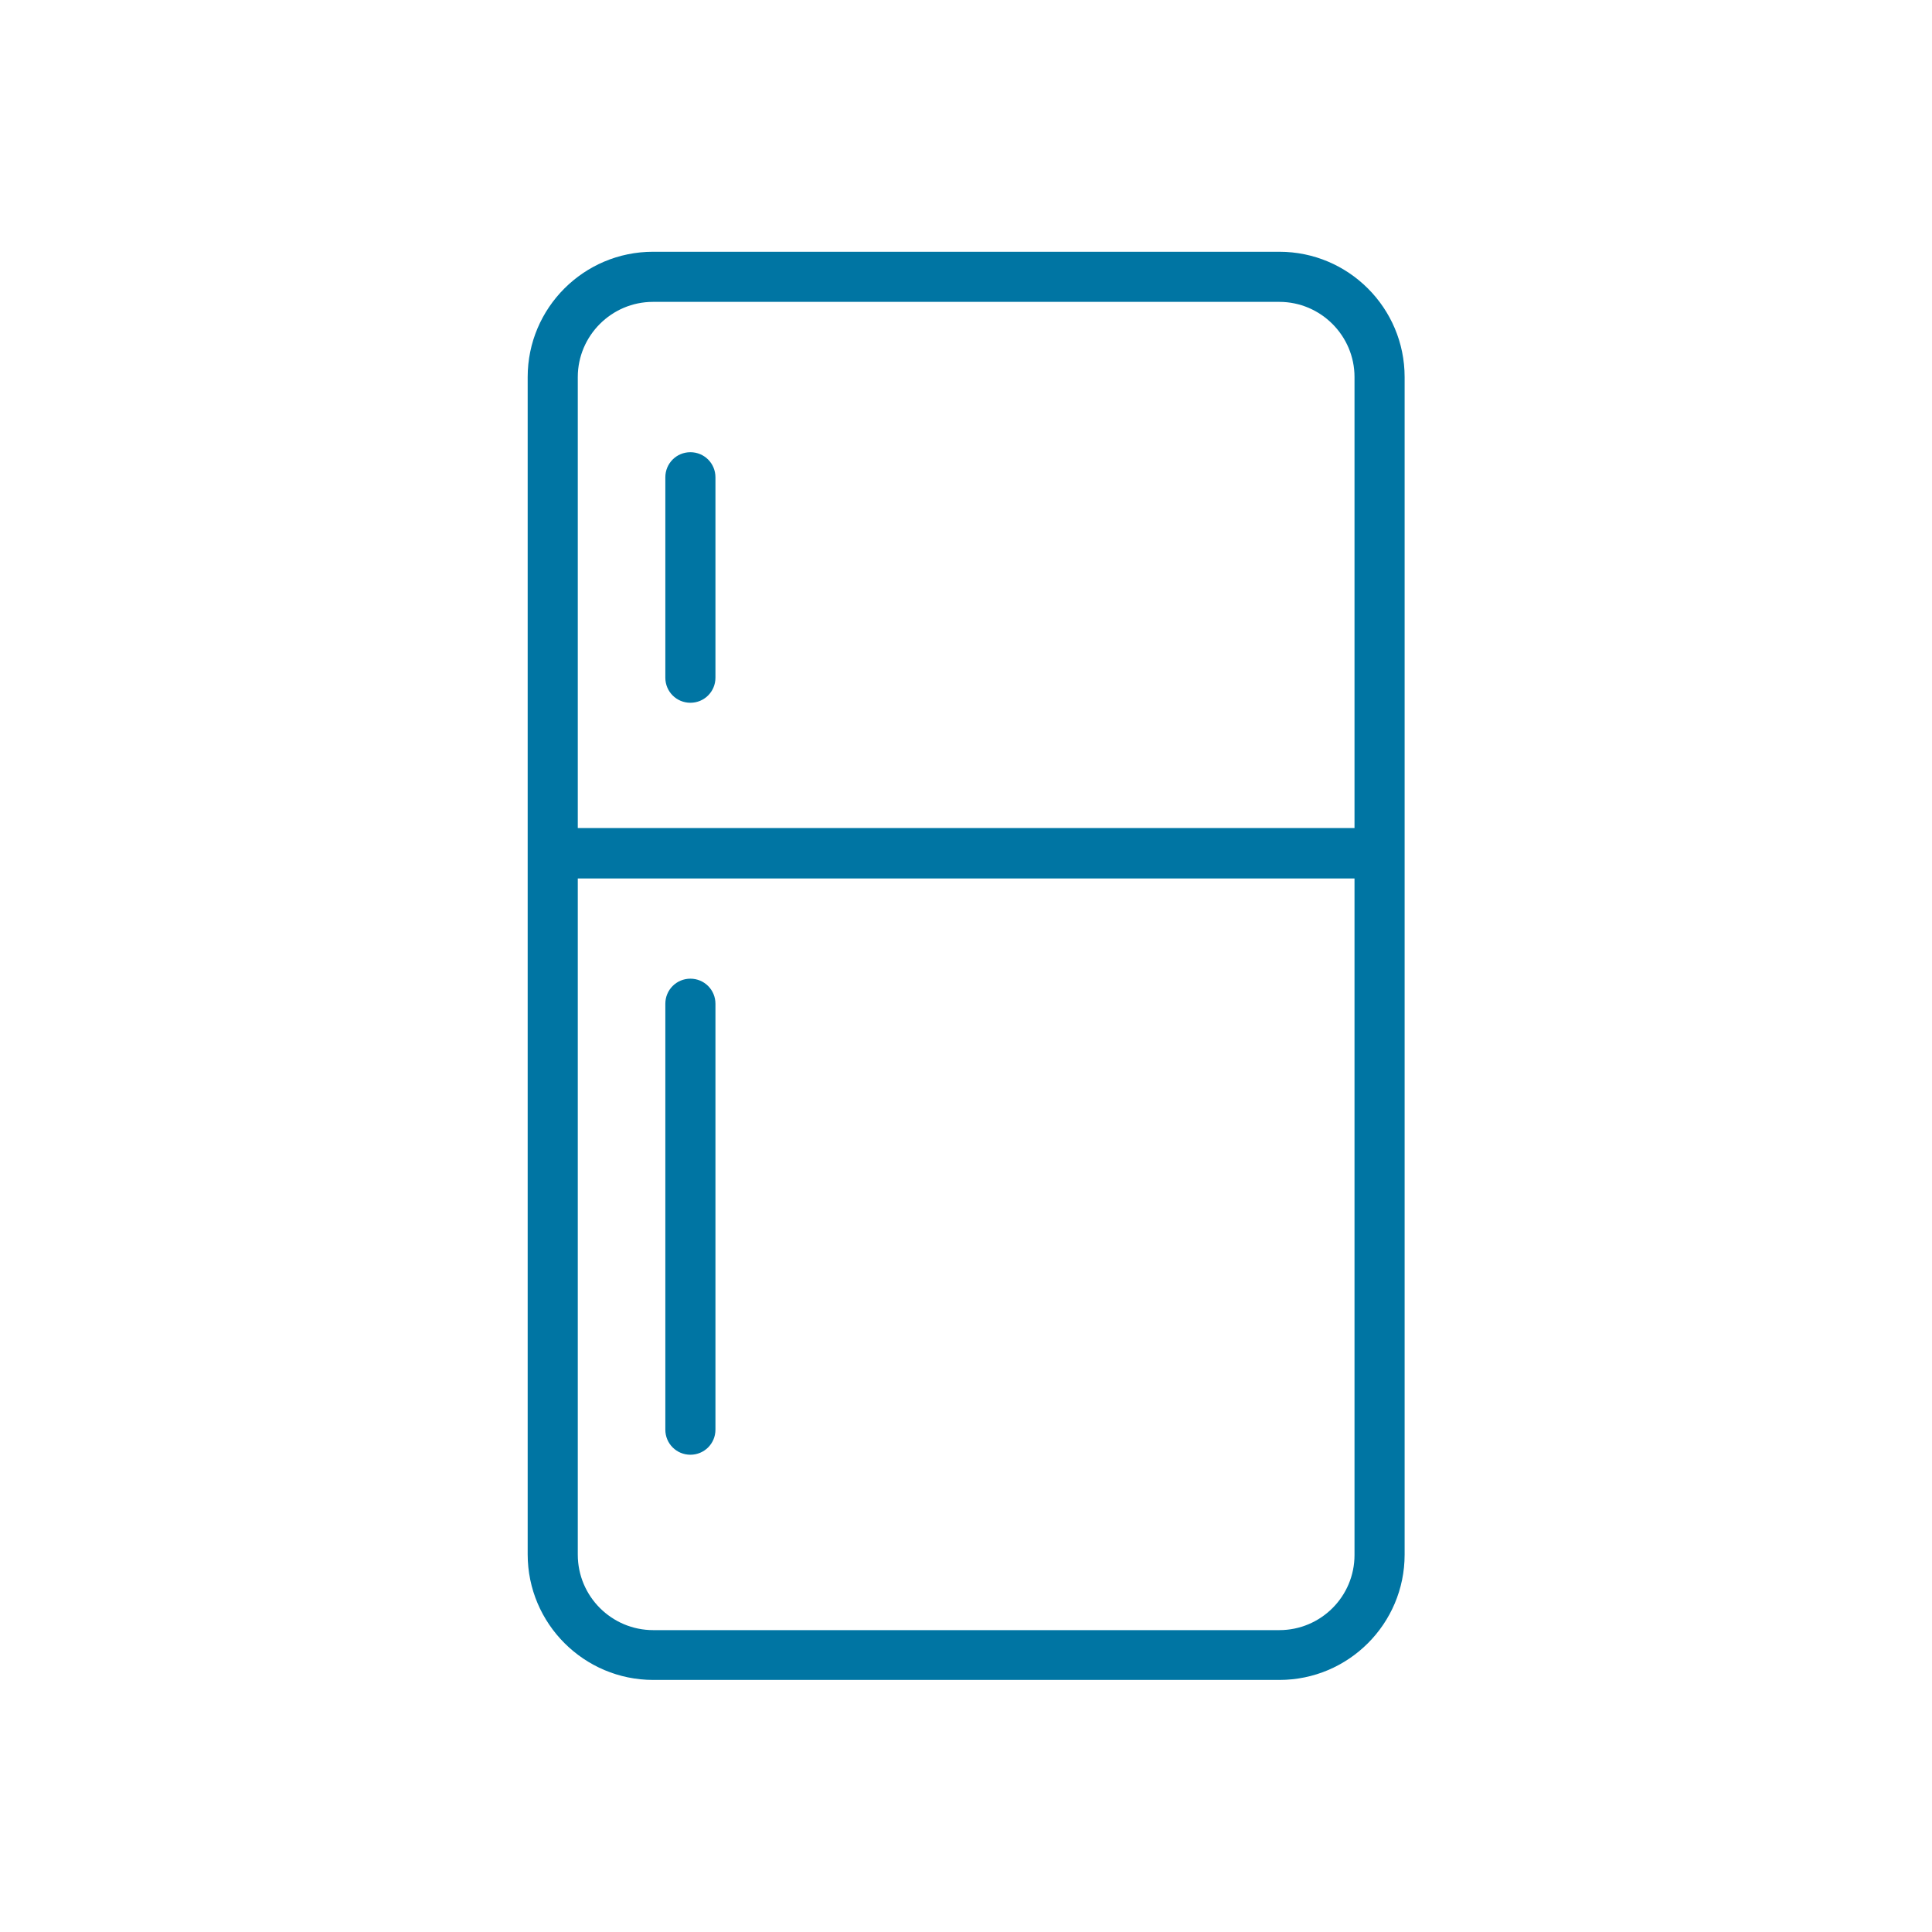 <?xml version="1.0" encoding="UTF-8"?>
<svg id="Layer_1" data-name="Layer 1" xmlns="http://www.w3.org/2000/svg" width="64" height="64" viewBox="0 0 64 64">
  <defs>
    <style>
      .cls-1 {
        fill: #0075a3;
      }
    </style>
  </defs>
  <path class="cls-1" d="M42.38,8.34h-20.75c-2.29,0-4.15,1.86-4.15,4.15v39c0,2.3,1.87,4.16,4.16,4.16h20.74c2.29,0,4.15-1.86,4.15-4.15V12.49c0-2.29-1.86-4.15-4.15-4.15ZM21.63,10h20.75c1.37,0,2.49,1.12,2.49,2.49v14.94h-25.73v-14.94c0-1.37,1.12-2.49,2.49-2.49ZM42.38,54h-20.74c-1.38,0-2.5-1.12-2.5-2.5v-22.4h25.73v22.41c0,1.38-1.12,2.49-2.49,2.49Z"/>
  <path class="cls-1" d="M22.87,23.28c.46,0,.83-.37.83-.83v-6.64c0-.46-.37-.83-.83-.83s-.83.37-.83.83v6.64c0,.46.37.83.83.83Z"/>
  <path class="cls-1" d="M22.87,32.42c-.46,0-.83.37-.83.83v14.11c0,.46.37.83.83.83s.83-.37.83-.83v-14.11c0-.46-.37-.83-.83-.83Z"/>
</svg>